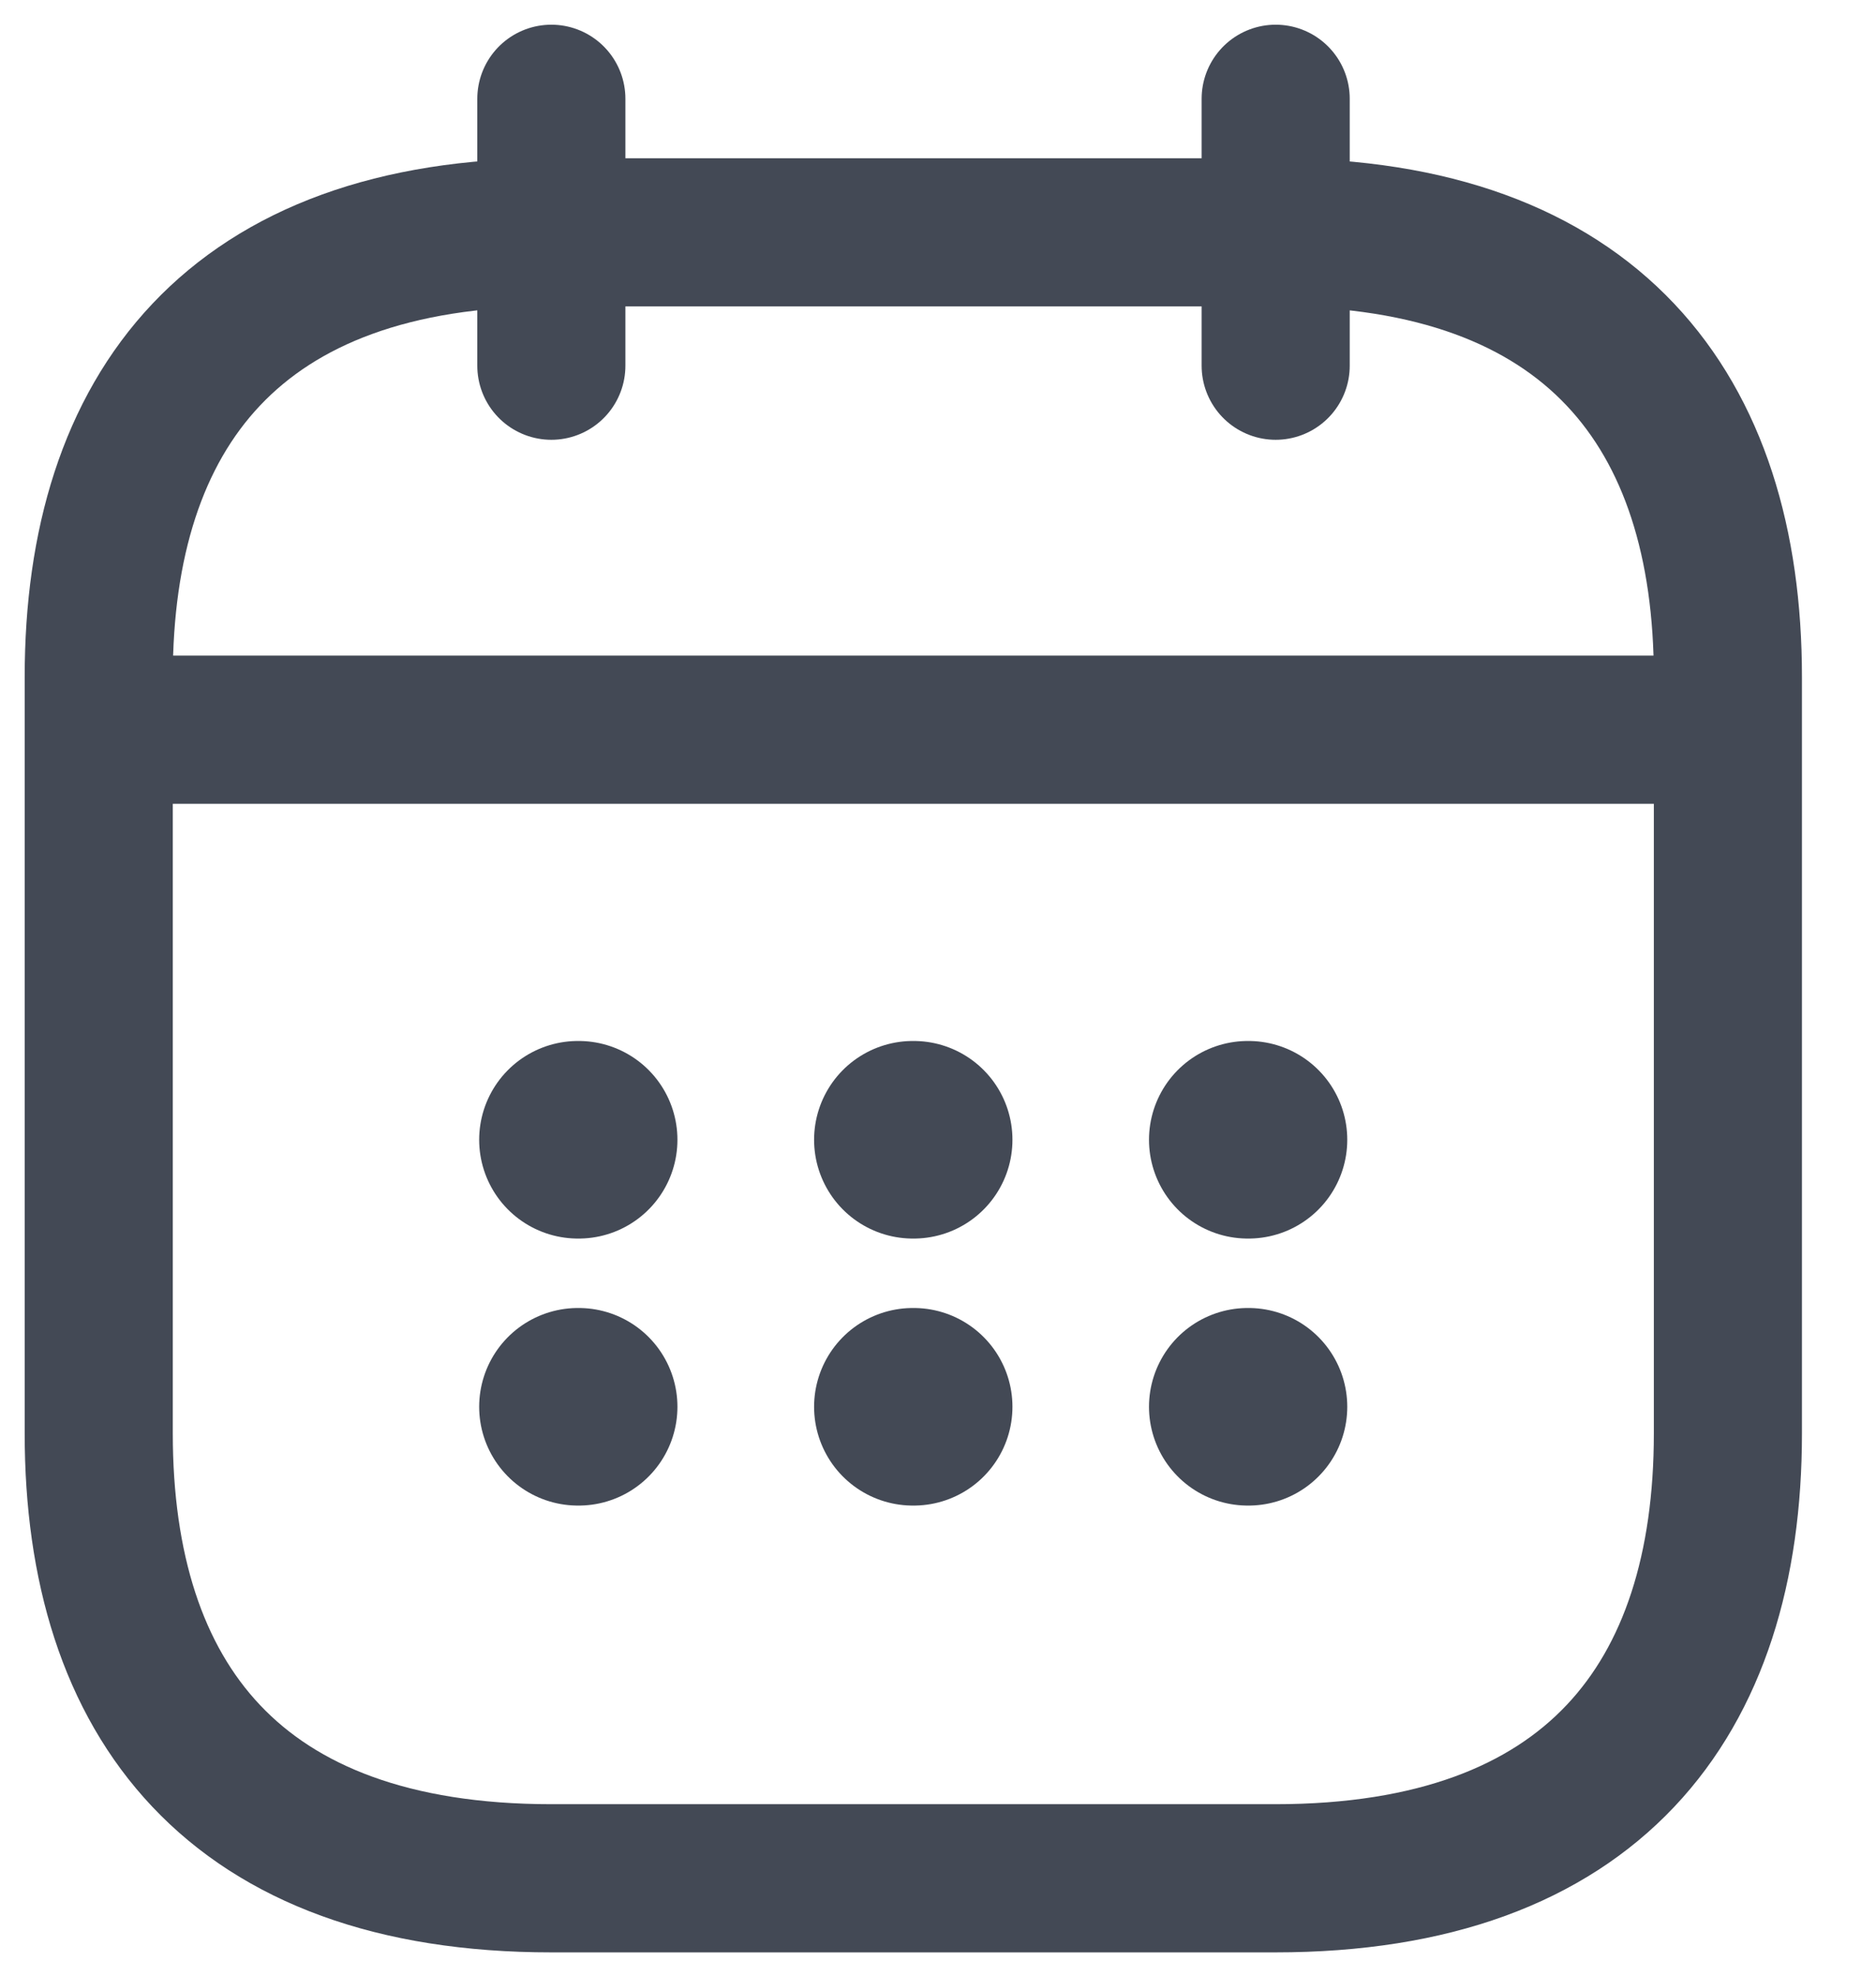 <svg width="19" height="20" viewBox="0 0 19 20" fill="none" xmlns="http://www.w3.org/2000/svg">
<path d="M5.584 1V3.702" stroke="#434955" stroke-width="1.5" stroke-miterlimit="10" stroke-linecap="round" stroke-linejoin="round"/>
<path d="M12.92 1V3.702" stroke="#434955" stroke-width="1.5" stroke-miterlimit="10" stroke-linecap="round" stroke-linejoin="round"/>
<path d="M17.5 6.855V14.511C17.5 17.213 16.125 19.014 12.916 19.014H5.584C2.375 19.014 1 17.213 1 14.511V6.855C1 4.153 2.375 2.352 5.584 2.352H12.917C16.125 2.352 17.5 4.153 17.5 6.855Z" stroke="#434955" stroke-width="1.5" stroke-miterlimit="10" stroke-linecap="round" stroke-linejoin="round"/>
<path d="M12.637 11.538H12.645" stroke="#434955" stroke-width="2" stroke-linecap="round" stroke-linejoin="round"/>
<path d="M12.637 14.241H12.645" stroke="#434955" stroke-width="2" stroke-linecap="round" stroke-linejoin="round"/>
<path d="M9.245 11.538H9.254" stroke="#434955" stroke-width="2" stroke-linecap="round" stroke-linejoin="round"/>
<path d="M9.245 14.241H9.254" stroke="#434955" stroke-width="2" stroke-linecap="round" stroke-linejoin="round"/>
<path d="M5.853 11.538H5.861" stroke="#434955" stroke-width="2" stroke-linecap="round" stroke-linejoin="round"/>
<path d="M5.853 14.241H5.861" stroke="#434955" stroke-width="2" stroke-linecap="round" stroke-linejoin="round"/>
<path d="M1.458 7.387H17.038" stroke="#434955" stroke-width="1.5" stroke-miterlimit="10" stroke-linecap="round" stroke-linejoin="round"/>
</svg>
